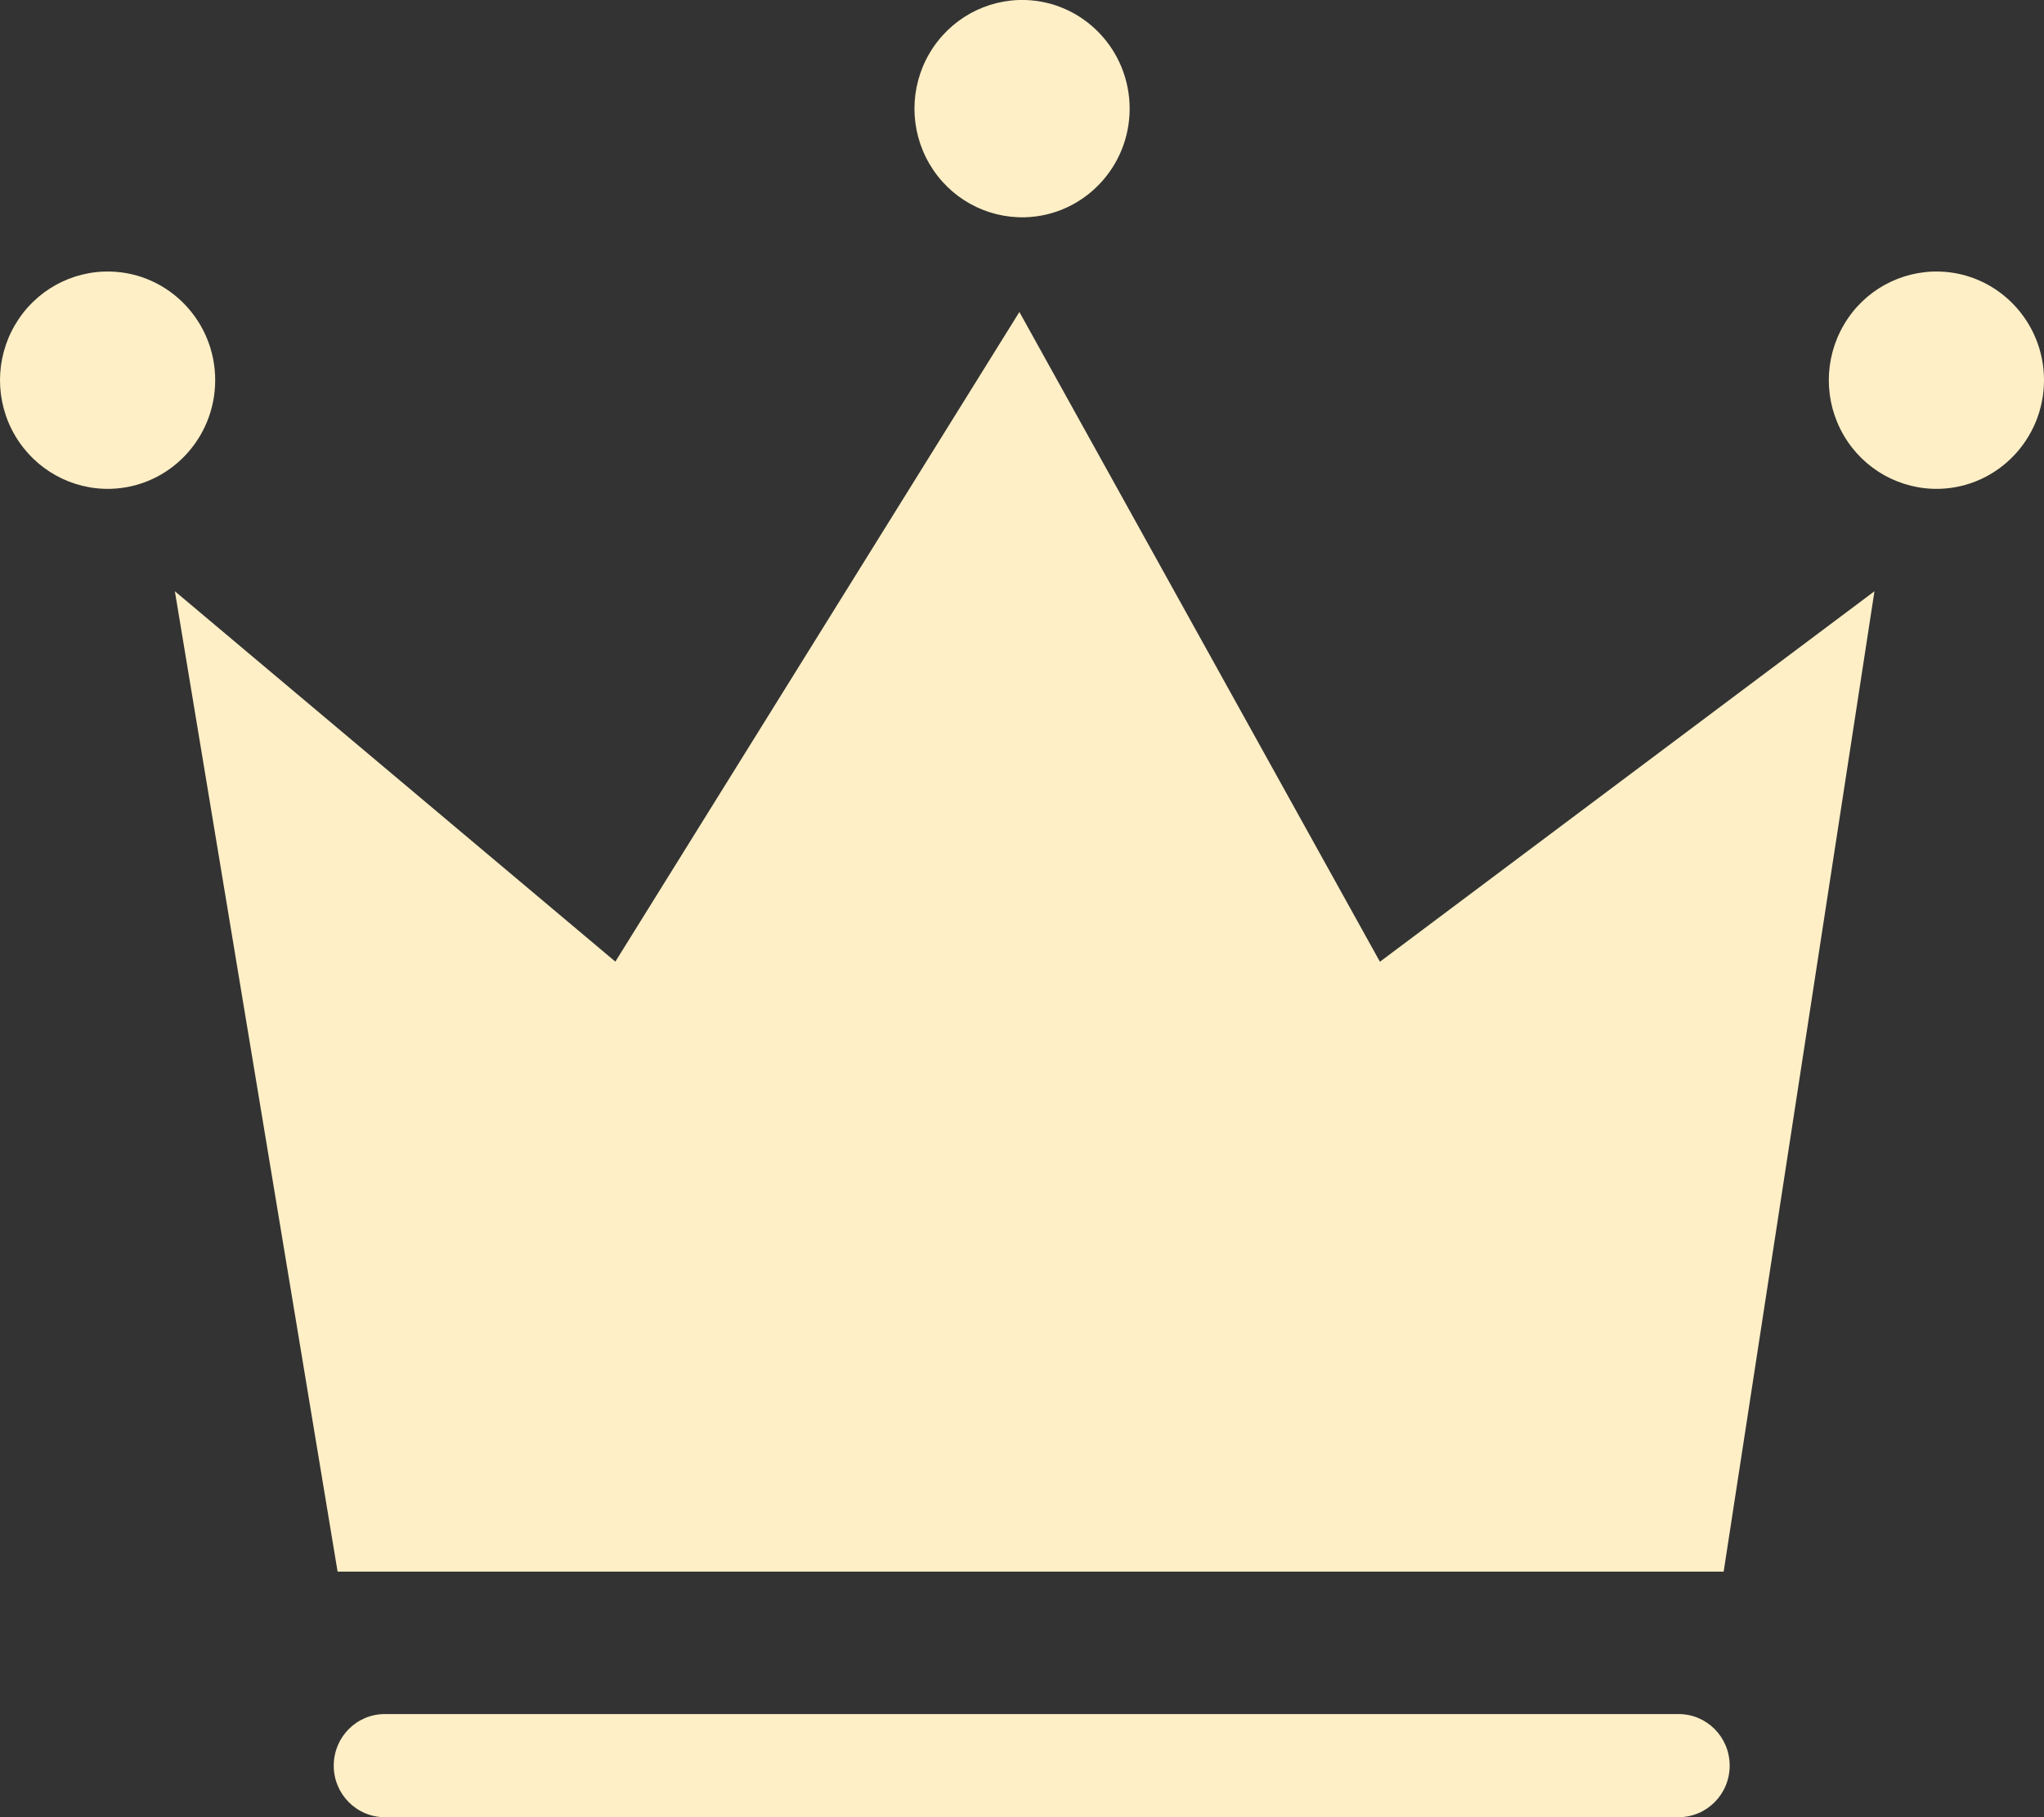 <?xml version="1.0" encoding="UTF-8"?>
<svg width="18px" height="16px" viewBox="0 0 18 16" version="1.1" xmlns="http://www.w3.org/2000/svg" xmlns:xlink="http://www.w3.org/1999/xlink">
    <rect x="0" y="0" width="18" height="16" fill="#333333" stroke="none"/>
    <title>低危漏洞</title>
    <g id="页面-1" stroke="none" stroke-width="1" fill="none" fill-rule="evenodd">
        <g id="数美安全应急响应中心" transform="translate(-1302, -1056)" fill="#FFEFC6" fill-rule="nonzero">
            <path d="M1304.973,1069.838 L1303.54,1061.206 L1307.419,1064.467 L1310.977,1058.747 L1314.152,1064.468 L1318.507,1061.206 L1317.179,1069.838 L1304.973,1069.838 Z M1302.977,1060.304 C1302.631,1060.314 1302.308,1060.134 1302.132,1059.834 C1301.956,1059.534 1301.956,1059.161 1302.132,1058.861 C1302.308,1058.56 1302.631,1058.381 1302.977,1058.391 C1303.489,1058.407 1303.895,1058.831 1303.895,1059.347 C1303.895,1059.864 1303.489,1060.288 1302.977,1060.304 L1302.977,1060.304 Z M1311.03,1057.913 C1310.684,1057.923 1310.361,1057.744 1310.185,1057.443 C1310.009,1057.143 1310.009,1056.77 1310.185,1056.47 C1310.361,1056.17 1310.684,1055.99 1311.03,1056 C1311.541,1056.016 1311.948,1056.44 1311.948,1056.957 C1311.948,1057.473 1311.541,1057.897 1311.03,1057.913 L1311.03,1057.913 Z M1319.082,1060.304 C1318.736,1060.314 1318.412,1060.134 1318.237,1059.834 C1318.061,1059.534 1318.061,1059.161 1318.237,1058.861 C1318.412,1058.56 1318.736,1058.381 1319.082,1058.391 C1319.593,1058.407 1320,1058.831 1320,1059.347 C1320,1059.864 1319.593,1060.288 1319.082,1060.304 Z M1305.389,1072 C1305.14,1072 1304.939,1071.797 1304.939,1071.546 C1304.939,1071.295 1305.14,1071.092 1305.389,1071.092 L1316.782,1071.092 C1317.031,1071.092 1317.232,1071.295 1317.232,1071.546 C1317.232,1071.797 1317.031,1072 1316.782,1072 L1305.388,1072 L1305.389,1072 Z" id="低危漏洞"></path>
        </g>
    </g>
</svg>